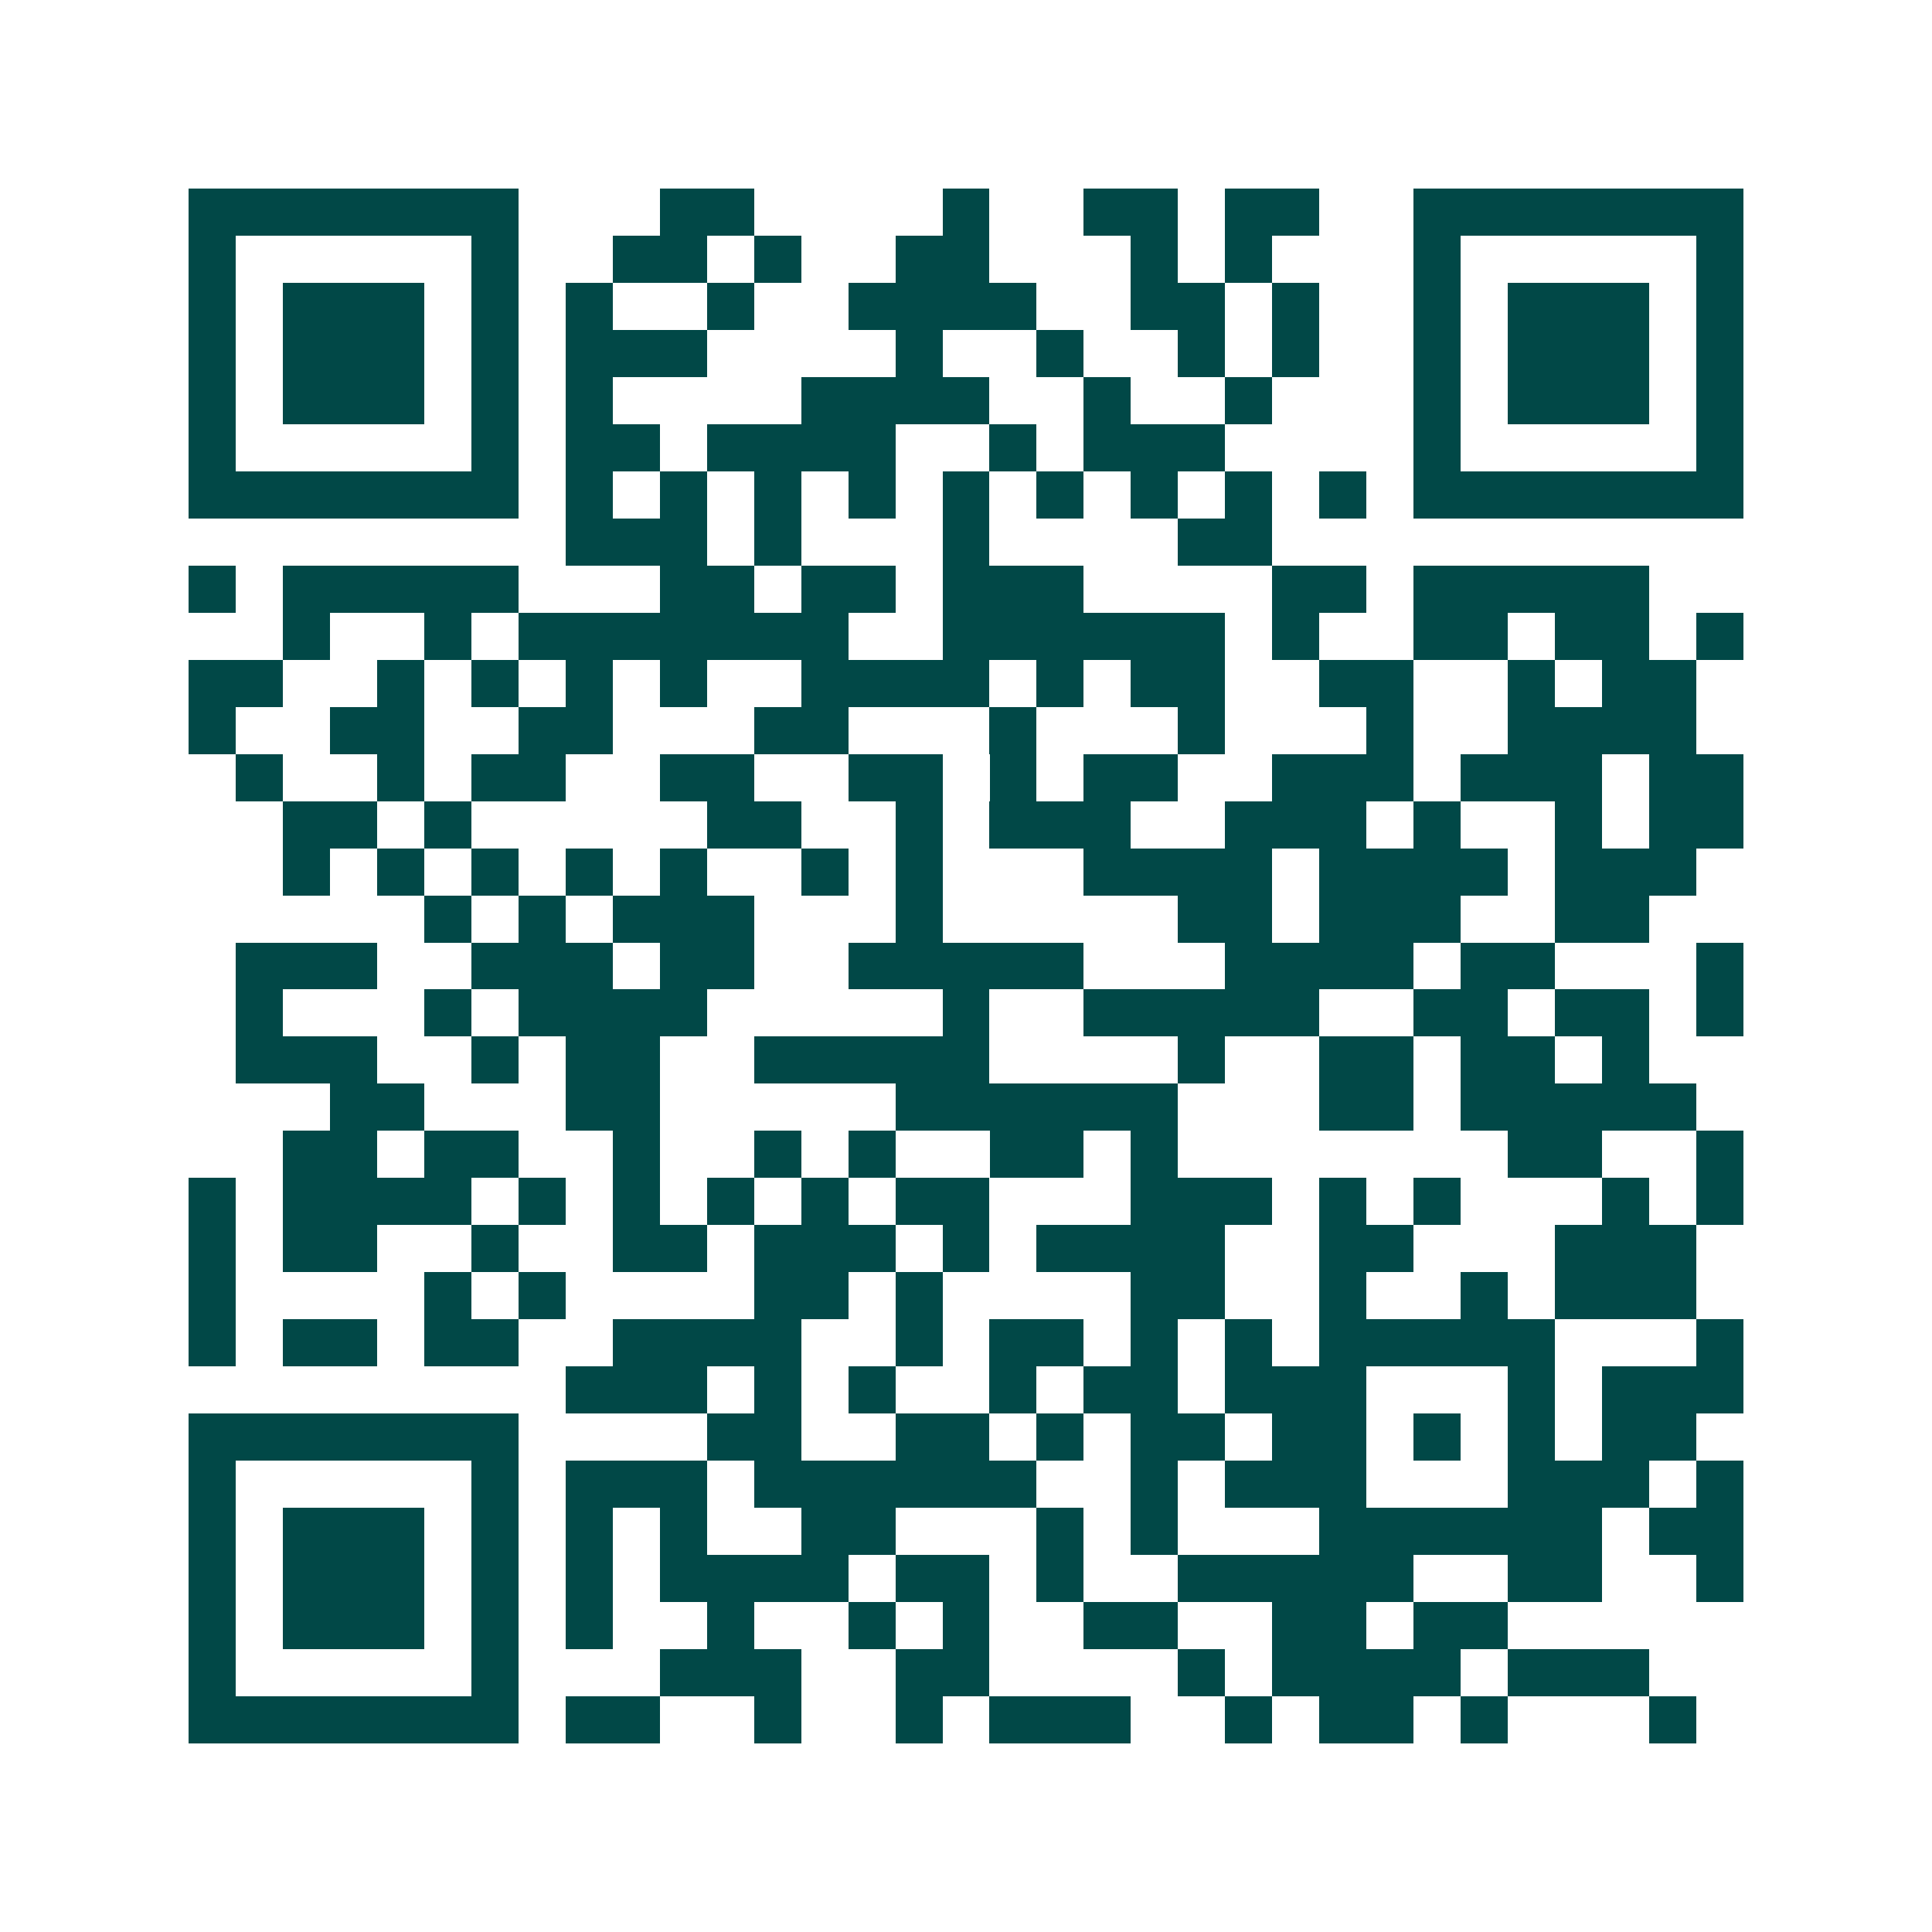 <svg xmlns="http://www.w3.org/2000/svg" width="200" height="200" viewBox="0 0 41 41" shape-rendering="crispEdges"><path fill="#ffffff" d="M0 0h41v41H0z"/><path stroke="#014847" d="M4 4.5h7m3 0h2m4 0h1m2 0h2m1 0h2m2 0h7M4 5.5h1m5 0h1m2 0h2m1 0h1m2 0h2m3 0h1m1 0h1m3 0h1m5 0h1M4 6.5h1m1 0h3m1 0h1m1 0h1m2 0h1m2 0h4m2 0h2m1 0h1m2 0h1m1 0h3m1 0h1M4 7.5h1m1 0h3m1 0h1m1 0h3m4 0h1m2 0h1m2 0h1m1 0h1m2 0h1m1 0h3m1 0h1M4 8.5h1m1 0h3m1 0h1m1 0h1m4 0h4m2 0h1m2 0h1m3 0h1m1 0h3m1 0h1M4 9.5h1m5 0h1m1 0h2m1 0h4m2 0h1m1 0h3m4 0h1m5 0h1M4 10.5h7m1 0h1m1 0h1m1 0h1m1 0h1m1 0h1m1 0h1m1 0h1m1 0h1m1 0h1m1 0h7M12 11.5h3m1 0h1m3 0h1m4 0h2M4 12.5h1m1 0h5m3 0h2m1 0h2m1 0h3m4 0h2m1 0h5M6 13.5h1m2 0h1m1 0h7m2 0h6m1 0h1m2 0h2m1 0h2m1 0h1M4 14.5h2m2 0h1m1 0h1m1 0h1m1 0h1m2 0h4m1 0h1m1 0h2m2 0h2m2 0h1m1 0h2M4 15.5h1m2 0h2m2 0h2m3 0h2m3 0h1m3 0h1m3 0h1m2 0h4M5 16.5h1m2 0h1m1 0h2m2 0h2m2 0h2m1 0h1m1 0h2m2 0h3m1 0h3m1 0h2M6 17.5h2m1 0h1m5 0h2m2 0h1m1 0h3m2 0h3m1 0h1m2 0h1m1 0h2M6 18.5h1m1 0h1m1 0h1m1 0h1m1 0h1m2 0h1m1 0h1m3 0h4m1 0h4m1 0h3M9 19.5h1m1 0h1m1 0h3m3 0h1m5 0h2m1 0h3m2 0h2M5 20.5h3m2 0h3m1 0h2m2 0h5m3 0h4m1 0h2m3 0h1M5 21.5h1m3 0h1m1 0h4m5 0h1m2 0h5m2 0h2m1 0h2m1 0h1M5 22.5h3m2 0h1m1 0h2m2 0h5m4 0h1m2 0h2m1 0h2m1 0h1M7 23.5h2m3 0h2m5 0h6m3 0h2m1 0h5M6 24.5h2m1 0h2m2 0h1m2 0h1m1 0h1m2 0h2m1 0h1m7 0h2m2 0h1M4 25.5h1m1 0h4m1 0h1m1 0h1m1 0h1m1 0h1m1 0h2m3 0h3m1 0h1m1 0h1m3 0h1m1 0h1M4 26.5h1m1 0h2m2 0h1m2 0h2m1 0h3m1 0h1m1 0h4m2 0h2m3 0h3M4 27.5h1m4 0h1m1 0h1m4 0h2m1 0h1m4 0h2m2 0h1m2 0h1m1 0h3M4 28.5h1m1 0h2m1 0h2m2 0h4m2 0h1m1 0h2m1 0h1m1 0h1m1 0h5m3 0h1M12 29.5h3m1 0h1m1 0h1m2 0h1m1 0h2m1 0h3m3 0h1m1 0h3M4 30.5h7m4 0h2m2 0h2m1 0h1m1 0h2m1 0h2m1 0h1m1 0h1m1 0h2M4 31.5h1m5 0h1m1 0h3m1 0h6m2 0h1m1 0h3m3 0h3m1 0h1M4 32.5h1m1 0h3m1 0h1m1 0h1m1 0h1m2 0h2m3 0h1m1 0h1m3 0h6m1 0h2M4 33.5h1m1 0h3m1 0h1m1 0h1m1 0h4m1 0h2m1 0h1m2 0h5m2 0h2m2 0h1M4 34.5h1m1 0h3m1 0h1m1 0h1m2 0h1m2 0h1m1 0h1m2 0h2m2 0h2m1 0h2M4 35.5h1m5 0h1m3 0h3m2 0h2m4 0h1m1 0h4m1 0h3M4 36.5h7m1 0h2m2 0h1m2 0h1m1 0h3m2 0h1m1 0h2m1 0h1m3 0h1"/></svg>
